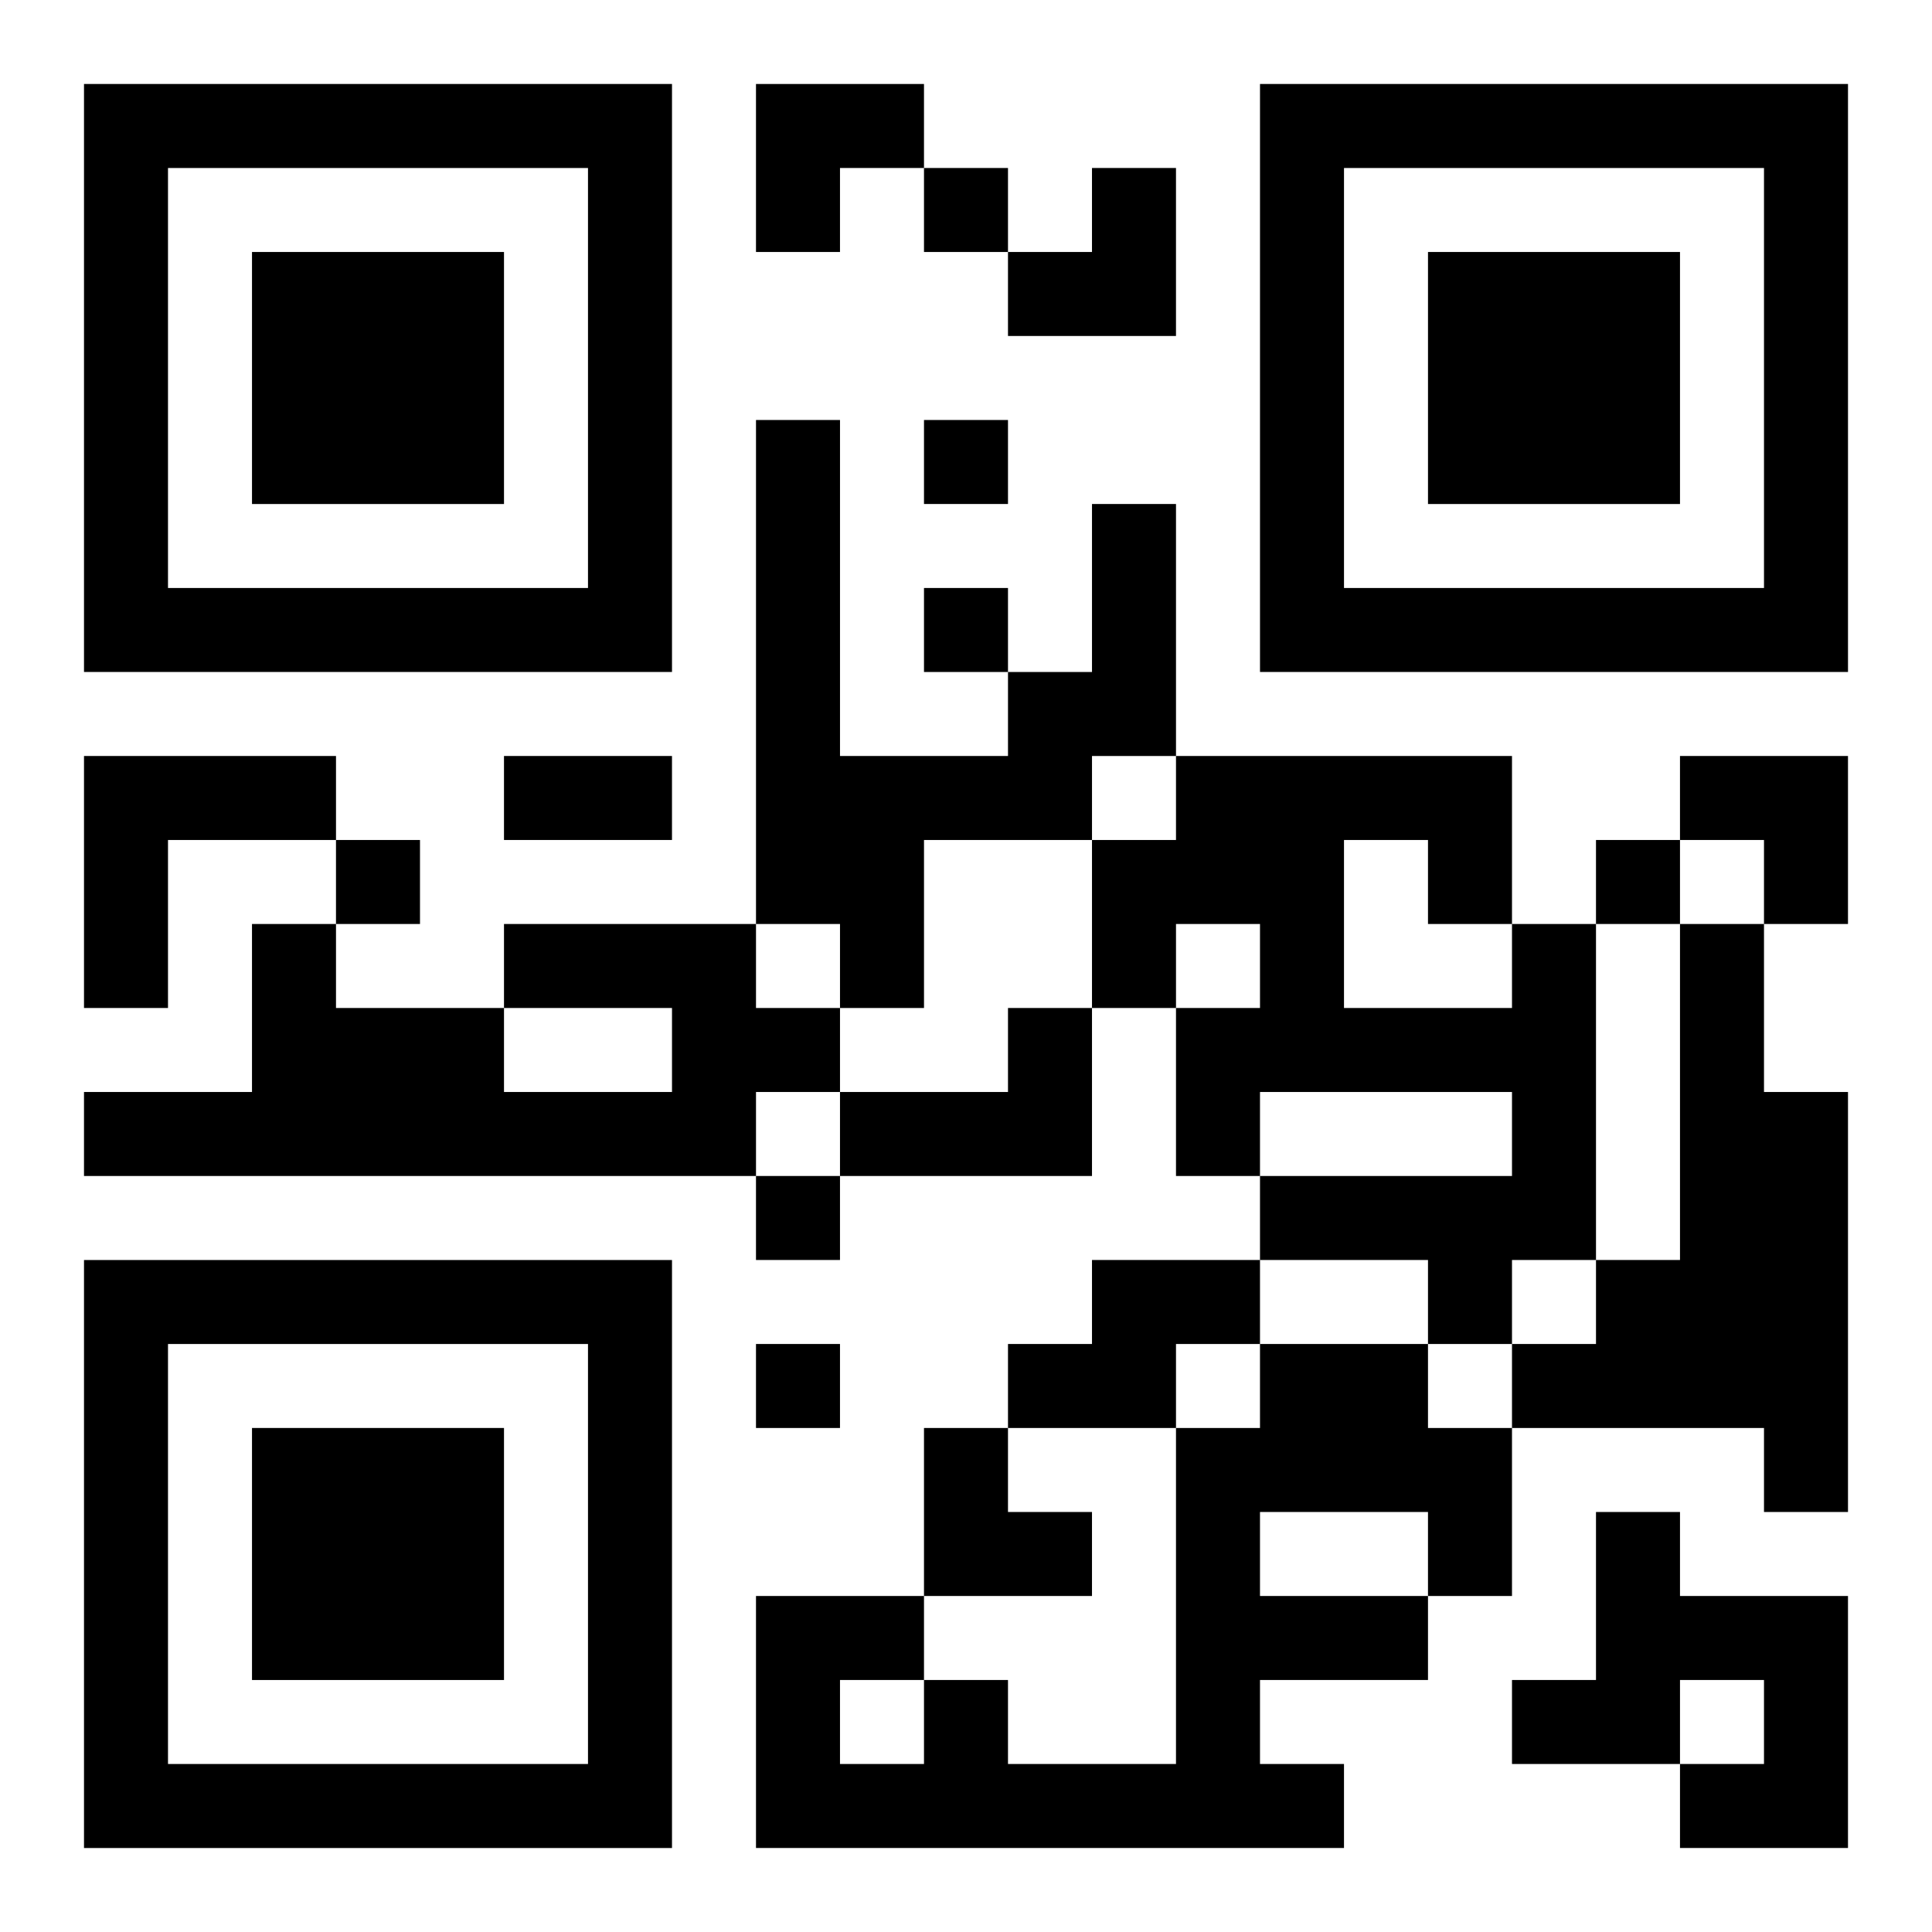 <?xml version="1.0" encoding="UTF-8"?>
<svg width="250" height="250" baseProfile="full" version="1.1" viewBox="-1 -1 23 23" xmlns="http://www.w3.org/2000/svg" xmlns:xlink="http://www.w3.org/1999/xlink"><symbol id="a"><path d="m0 7v7h7v-7h-7zm1 1h5v5h-5v-5zm1 1v3h3v-3h-3z"/></symbol><use y="-7" xlink:href="#a"/><use y="7" xlink:href="#a"/><use x="14" y="-7" xlink:href="#a"/><path d="m12 5h1v3h-1v1h-2v2h-1v-1h-1v-6h1v4h2v-1h1v-2m-12 3h3v1h-2v2h-1v-3m5 2h3v1h1v1h-1v1h-8v-1h2v-2h1v1h2v1h2v-1h-2v-1m12 0h1v4h-1v1h-1v-1h-2v-1h3v-1h-3v1h-1v-2h1v-1h-1v1h-1v-2h1v-1h4v2m-2-1v2h2v-1h-1v-1h-1m4 1h1v2h1v5h-1v-1h-3v-1h1v-1h1v-4m-8 1h1v2h-3v-1h2v-1m1 3h2v1h-1v1h-2v-1h1v-1m2 1h2v1h1v2h-1v1h-2v1h1v1h-7v-3h2v1h1v1h2v-4h1v-1m0 2v1h2v-1h-2m-5 2v1h1v-1h-1m9-2h1v1h2v3h-2v-1h1v-1h-1v1h-2v-1h1v-2m-8-16v1h1v-1h-1m0 3v1h1v-1h-1m0 2v1h1v-1h-1m-7 3v1h1v-1h-1m15 0v1h1v-1h-1m-10 4v1h1v-1h-1m0 2v1h1v-1h-1m-3-7h2v1h-2v-1m3-8h2v1h-1v1h-1zm3 1m1 0h1v2h-2v-1h1zm7 7h2v2h-1v-1h-1zm-9 8h1v1h1v1h-2z"/></svg>
